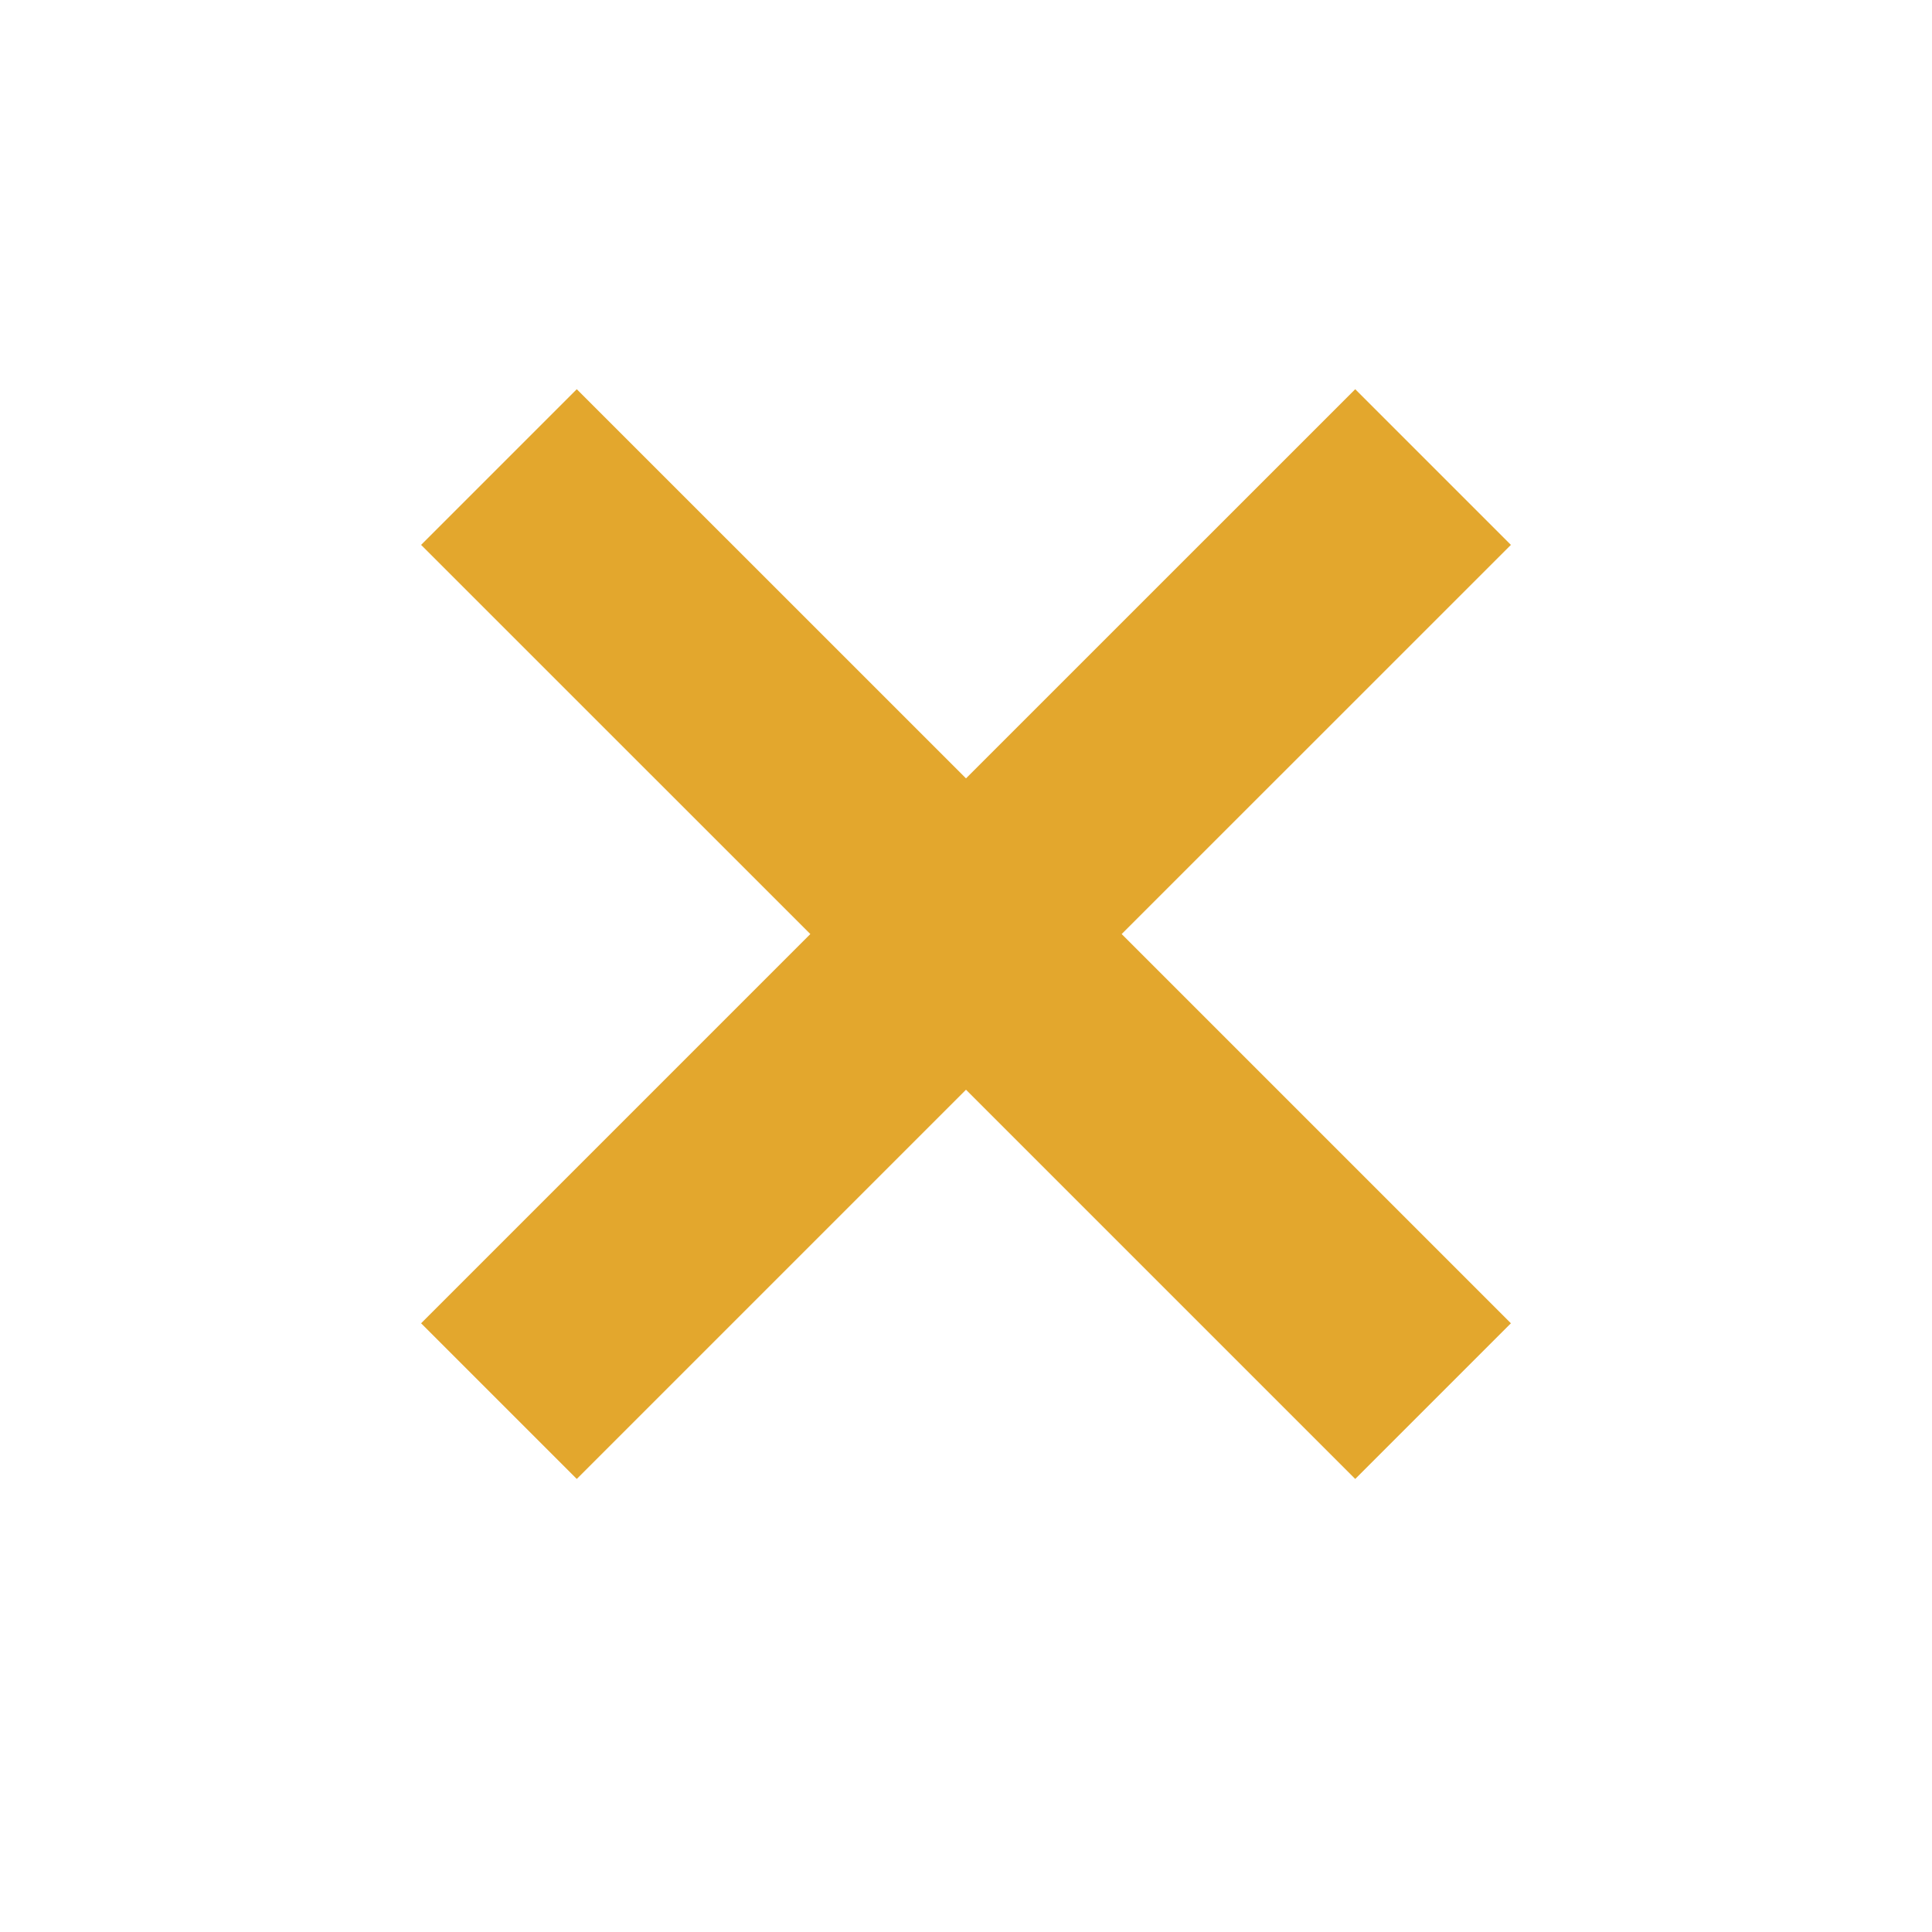 <?xml version="1.0" encoding="UTF-8"?> <svg xmlns="http://www.w3.org/2000/svg" width="26" height="26" viewBox="0 0 26 26" fill="none"><path d="M20.333 17.808L15.095 12.57L20.333 7.333L18.238 5.238L13 10.475L7.762 5.238L5.667 7.333L10.905 12.57L5.667 17.808L7.762 19.903L13 14.665L18.238 19.903L20.333 17.808Z" fill="#E3A72D"></path></svg> 